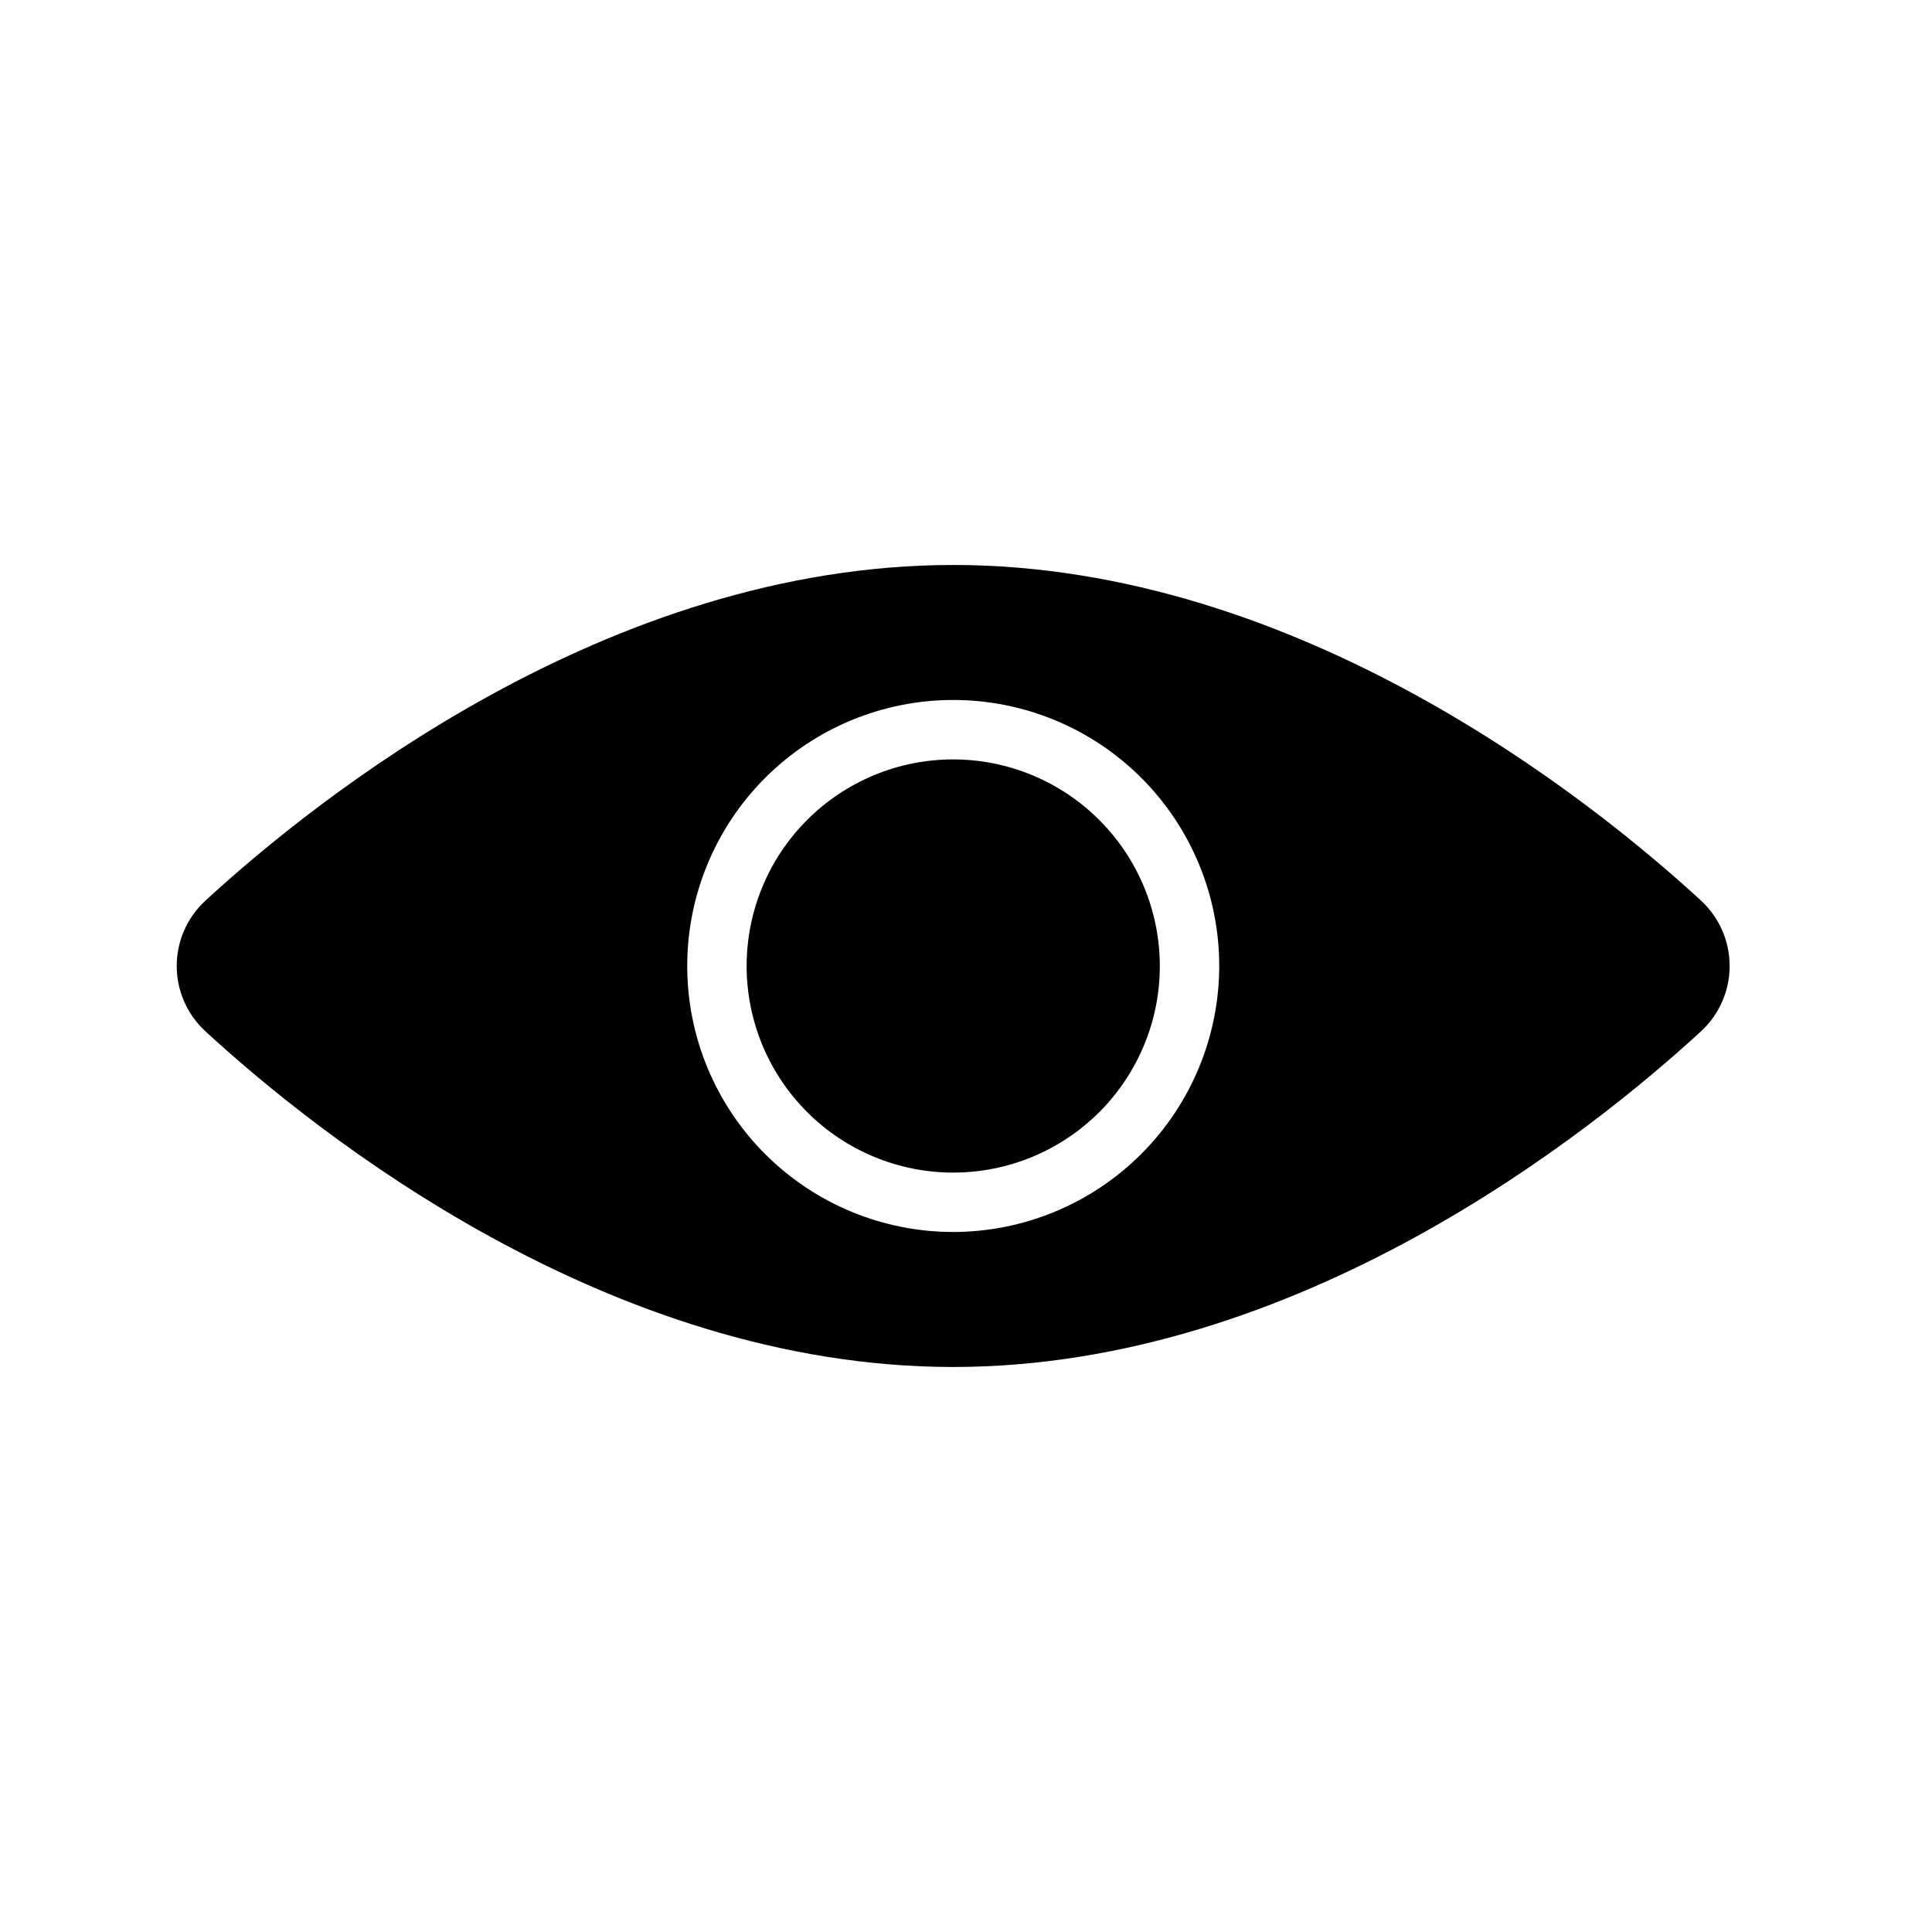 <?xml version="1.0" encoding="UTF-8"?>
<!-- Uploaded to: ICON Repo, www.iconrepo.com, Generator: ICON Repo Mixer Tools -->
<svg fill="#000000" width="800px" height="800px" version="1.1" viewBox="144 144 512 512" xmlns="http://www.w3.org/2000/svg">
 <g>
  <path d="m396.61 345.25c-14.52 0-28.445 5.769-38.711 16.039-10.266 10.27-16.031 24.195-16.031 38.715 0 14.52 5.769 28.445 16.039 38.711 10.266 10.266 24.191 16.035 38.715 16.035 14.52-0.004 28.445-5.769 38.711-16.039 10.266-10.266 16.035-24.191 16.035-38.711-0.016-14.52-5.793-28.438-16.059-38.699-10.266-10.266-24.184-16.039-38.699-16.051z"/>
  <path d="m594.82 382.7v-0.008c-29.09-26.746-106.61-88.969-198.21-88.969-91.629 0-169.13 62.223-198.2 88.984-4.832 4.449-7.578 10.719-7.578 17.289 0 6.566 2.746 12.836 7.578 17.285 29.059 26.766 106.56 88.984 198.19 88.984 91.598 0 169.12-62.223 198.21-88.977v0.004c4.82-4.461 7.562-10.73 7.562-17.297 0-6.57-2.742-12.84-7.562-17.297zm-198.21 87.789c-18.695 0-36.625-7.43-49.844-20.652-13.219-13.219-20.645-31.152-20.645-49.848 0.004-18.695 7.43-36.625 20.652-49.844 13.219-13.219 31.148-20.645 49.848-20.645 18.695 0 36.625 7.43 49.844 20.648s20.645 31.152 20.645 49.848c-0.02 18.688-7.457 36.609-20.672 49.824-13.219 13.215-31.137 20.648-49.828 20.668z"/>
 </g>
</svg>